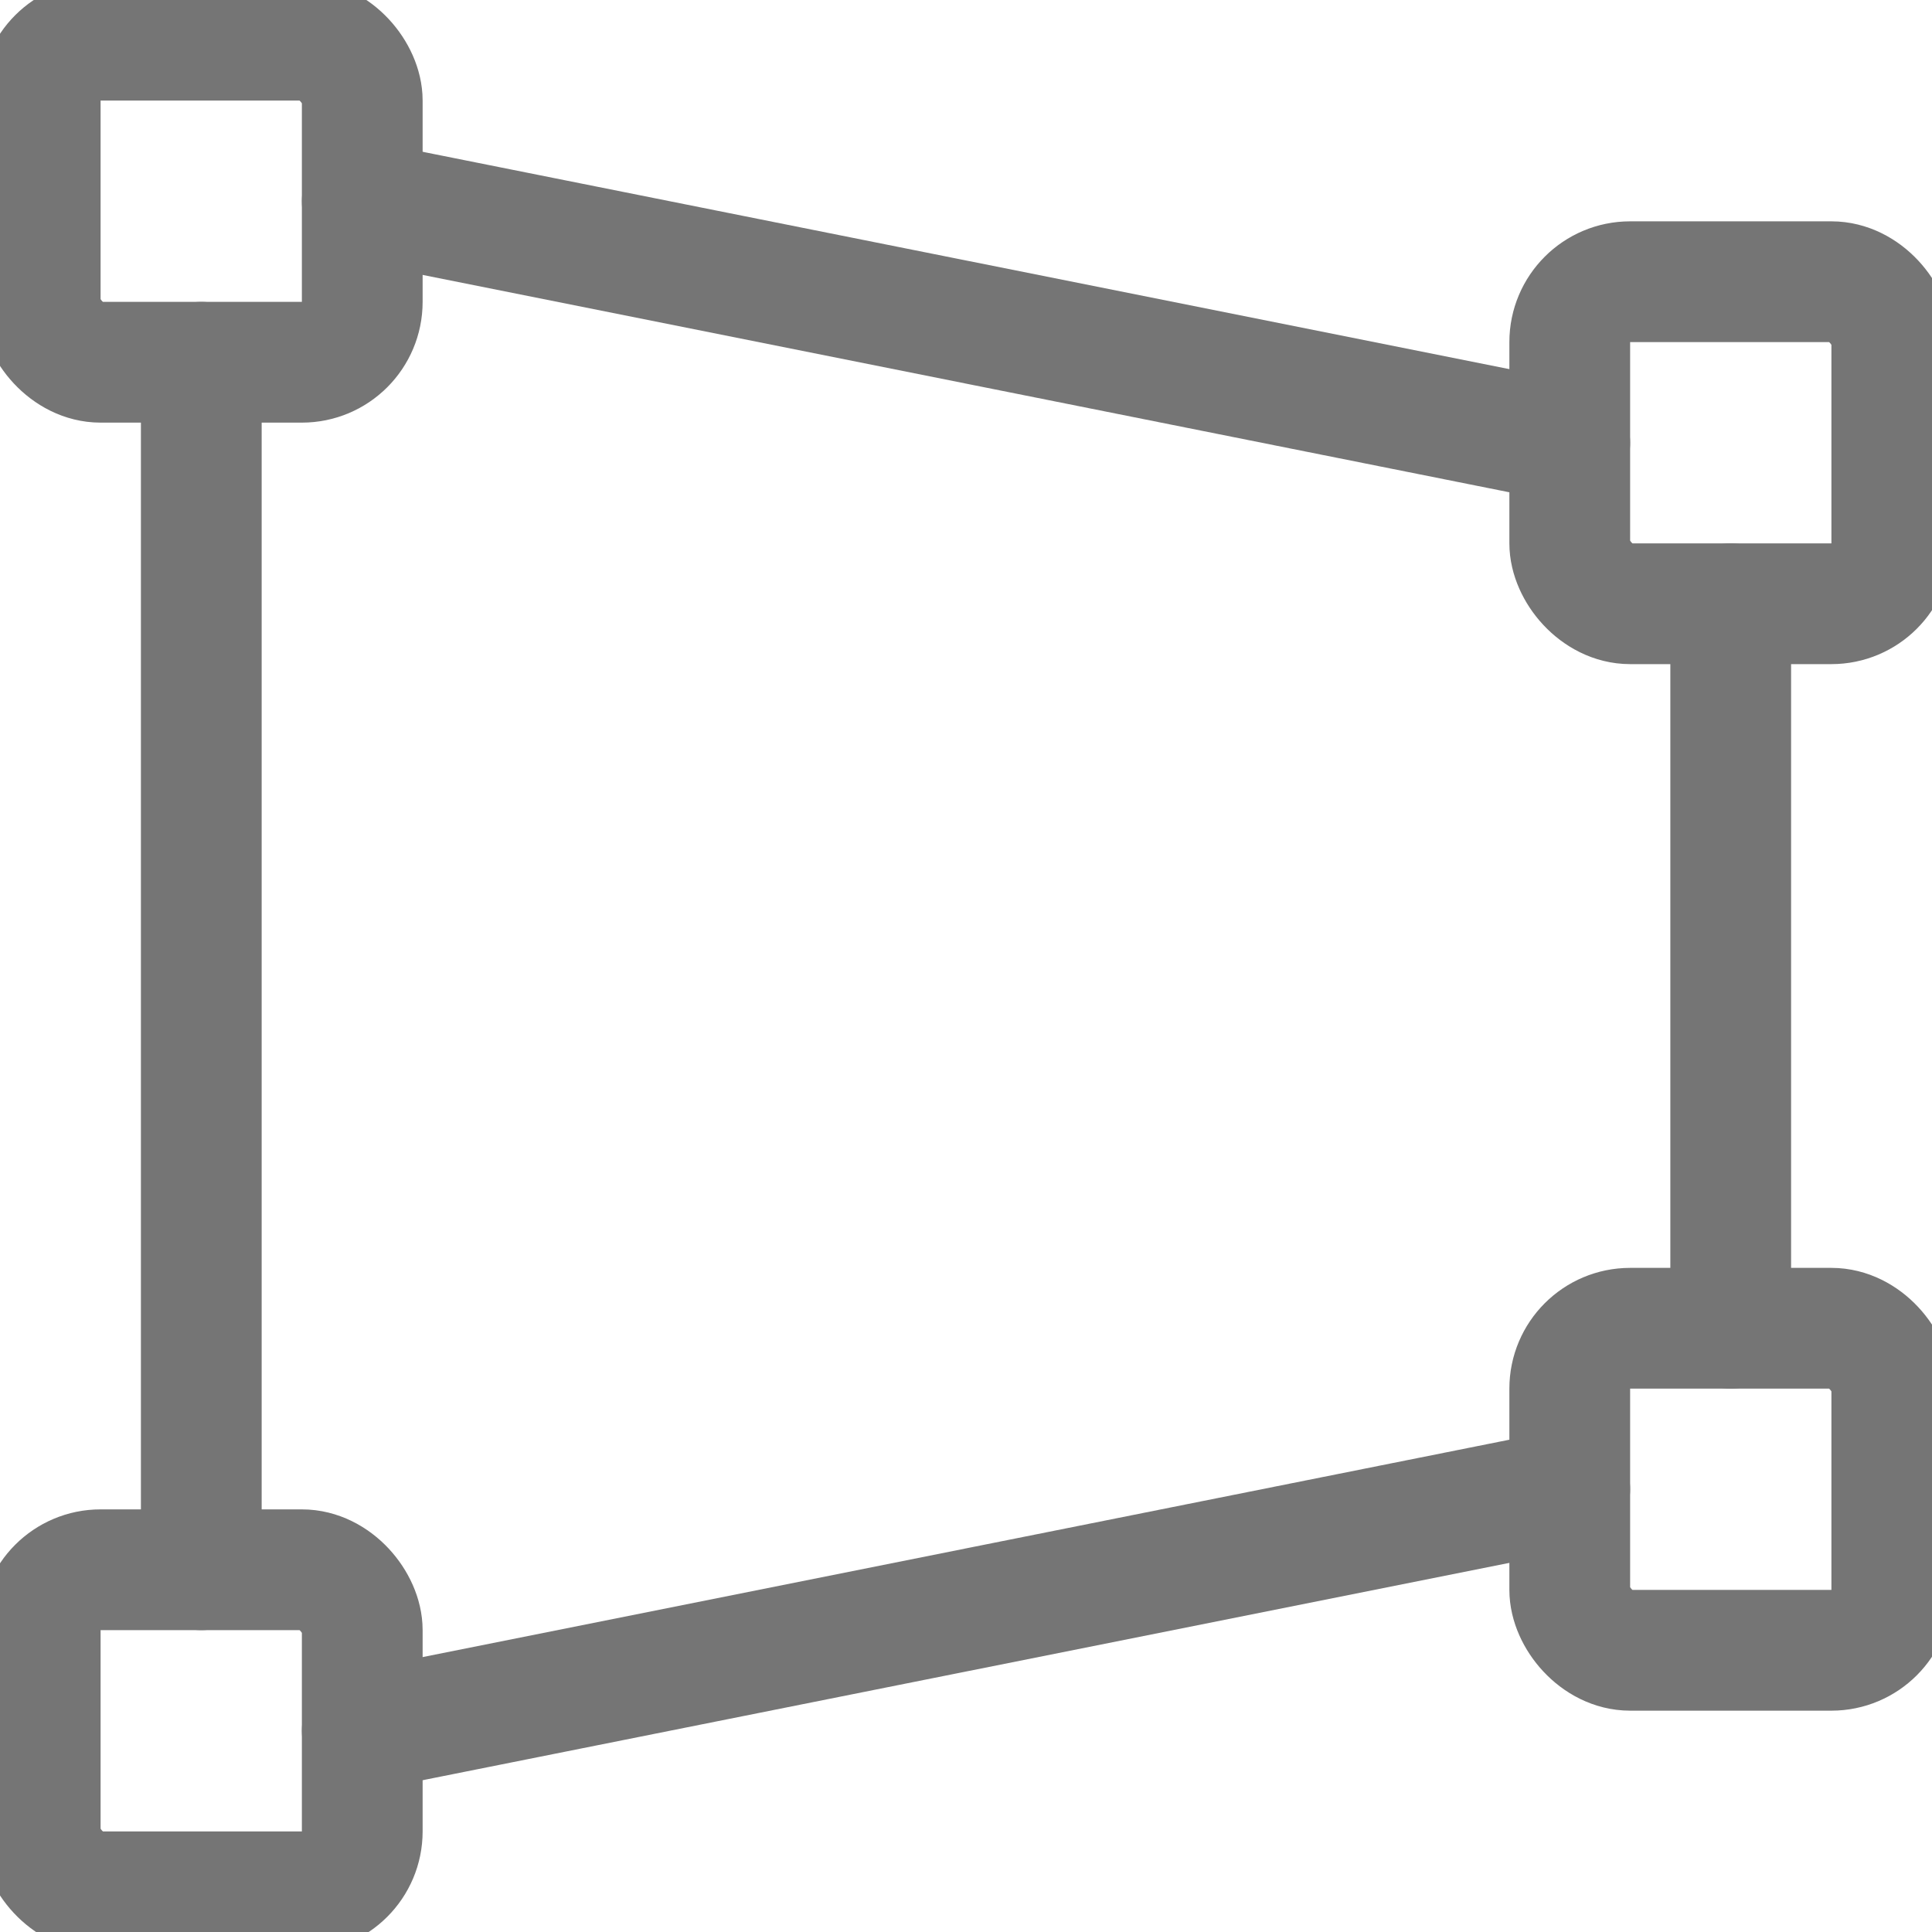 <?xml version="1.0" encoding="UTF-8"?>
<svg width="16px" height="16px" viewBox="0 0 16 16" version="1.1" xmlns="http://www.w3.org/2000/svg" xmlns:xlink="http://www.w3.org/1999/xlink">
    <!-- Generator: Sketch 53.2 (72643) - https://sketchapp.com -->
    <title>Icon/Map Draw</title>
    <desc>Created with Sketch.</desc>
    <g id="Icon/Map-Draw" stroke="none" stroke-width="1" fill="none" fill-rule="evenodd" stroke-linecap="round" stroke-linejoin="round">
        <g id="Group" stroke="#757575">
            <g id="vectors-anchor-rectangle">
                <path d="M14.333,5 L14.333,11" id="Shape"></path>
                <path d="M3,1.667 L13,3.667" id="Shape"></path>
                <path d="M1.667,13 L1.667,3" id="Shape"></path>
                <path d="M13,12.333 L3,14.333" id="Shape"></path>
                <rect id="Rectangle-path" x="0.333" y="0.333" width="2.667" height="2.667" rx="0.5"></rect>
                <rect id="Rectangle-path" x="13" y="2.333" width="2.667" height="2.667" rx="0.5"></rect>
                <rect id="Rectangle-path" x="0.333" y="13" width="2.667" height="2.667" rx="0.5"></rect>
                <rect id="Rectangle-path" x="13" y="11" width="2.667" height="2.667" rx="0.5"></rect>
            </g>
        </g>
    </g>
</svg>